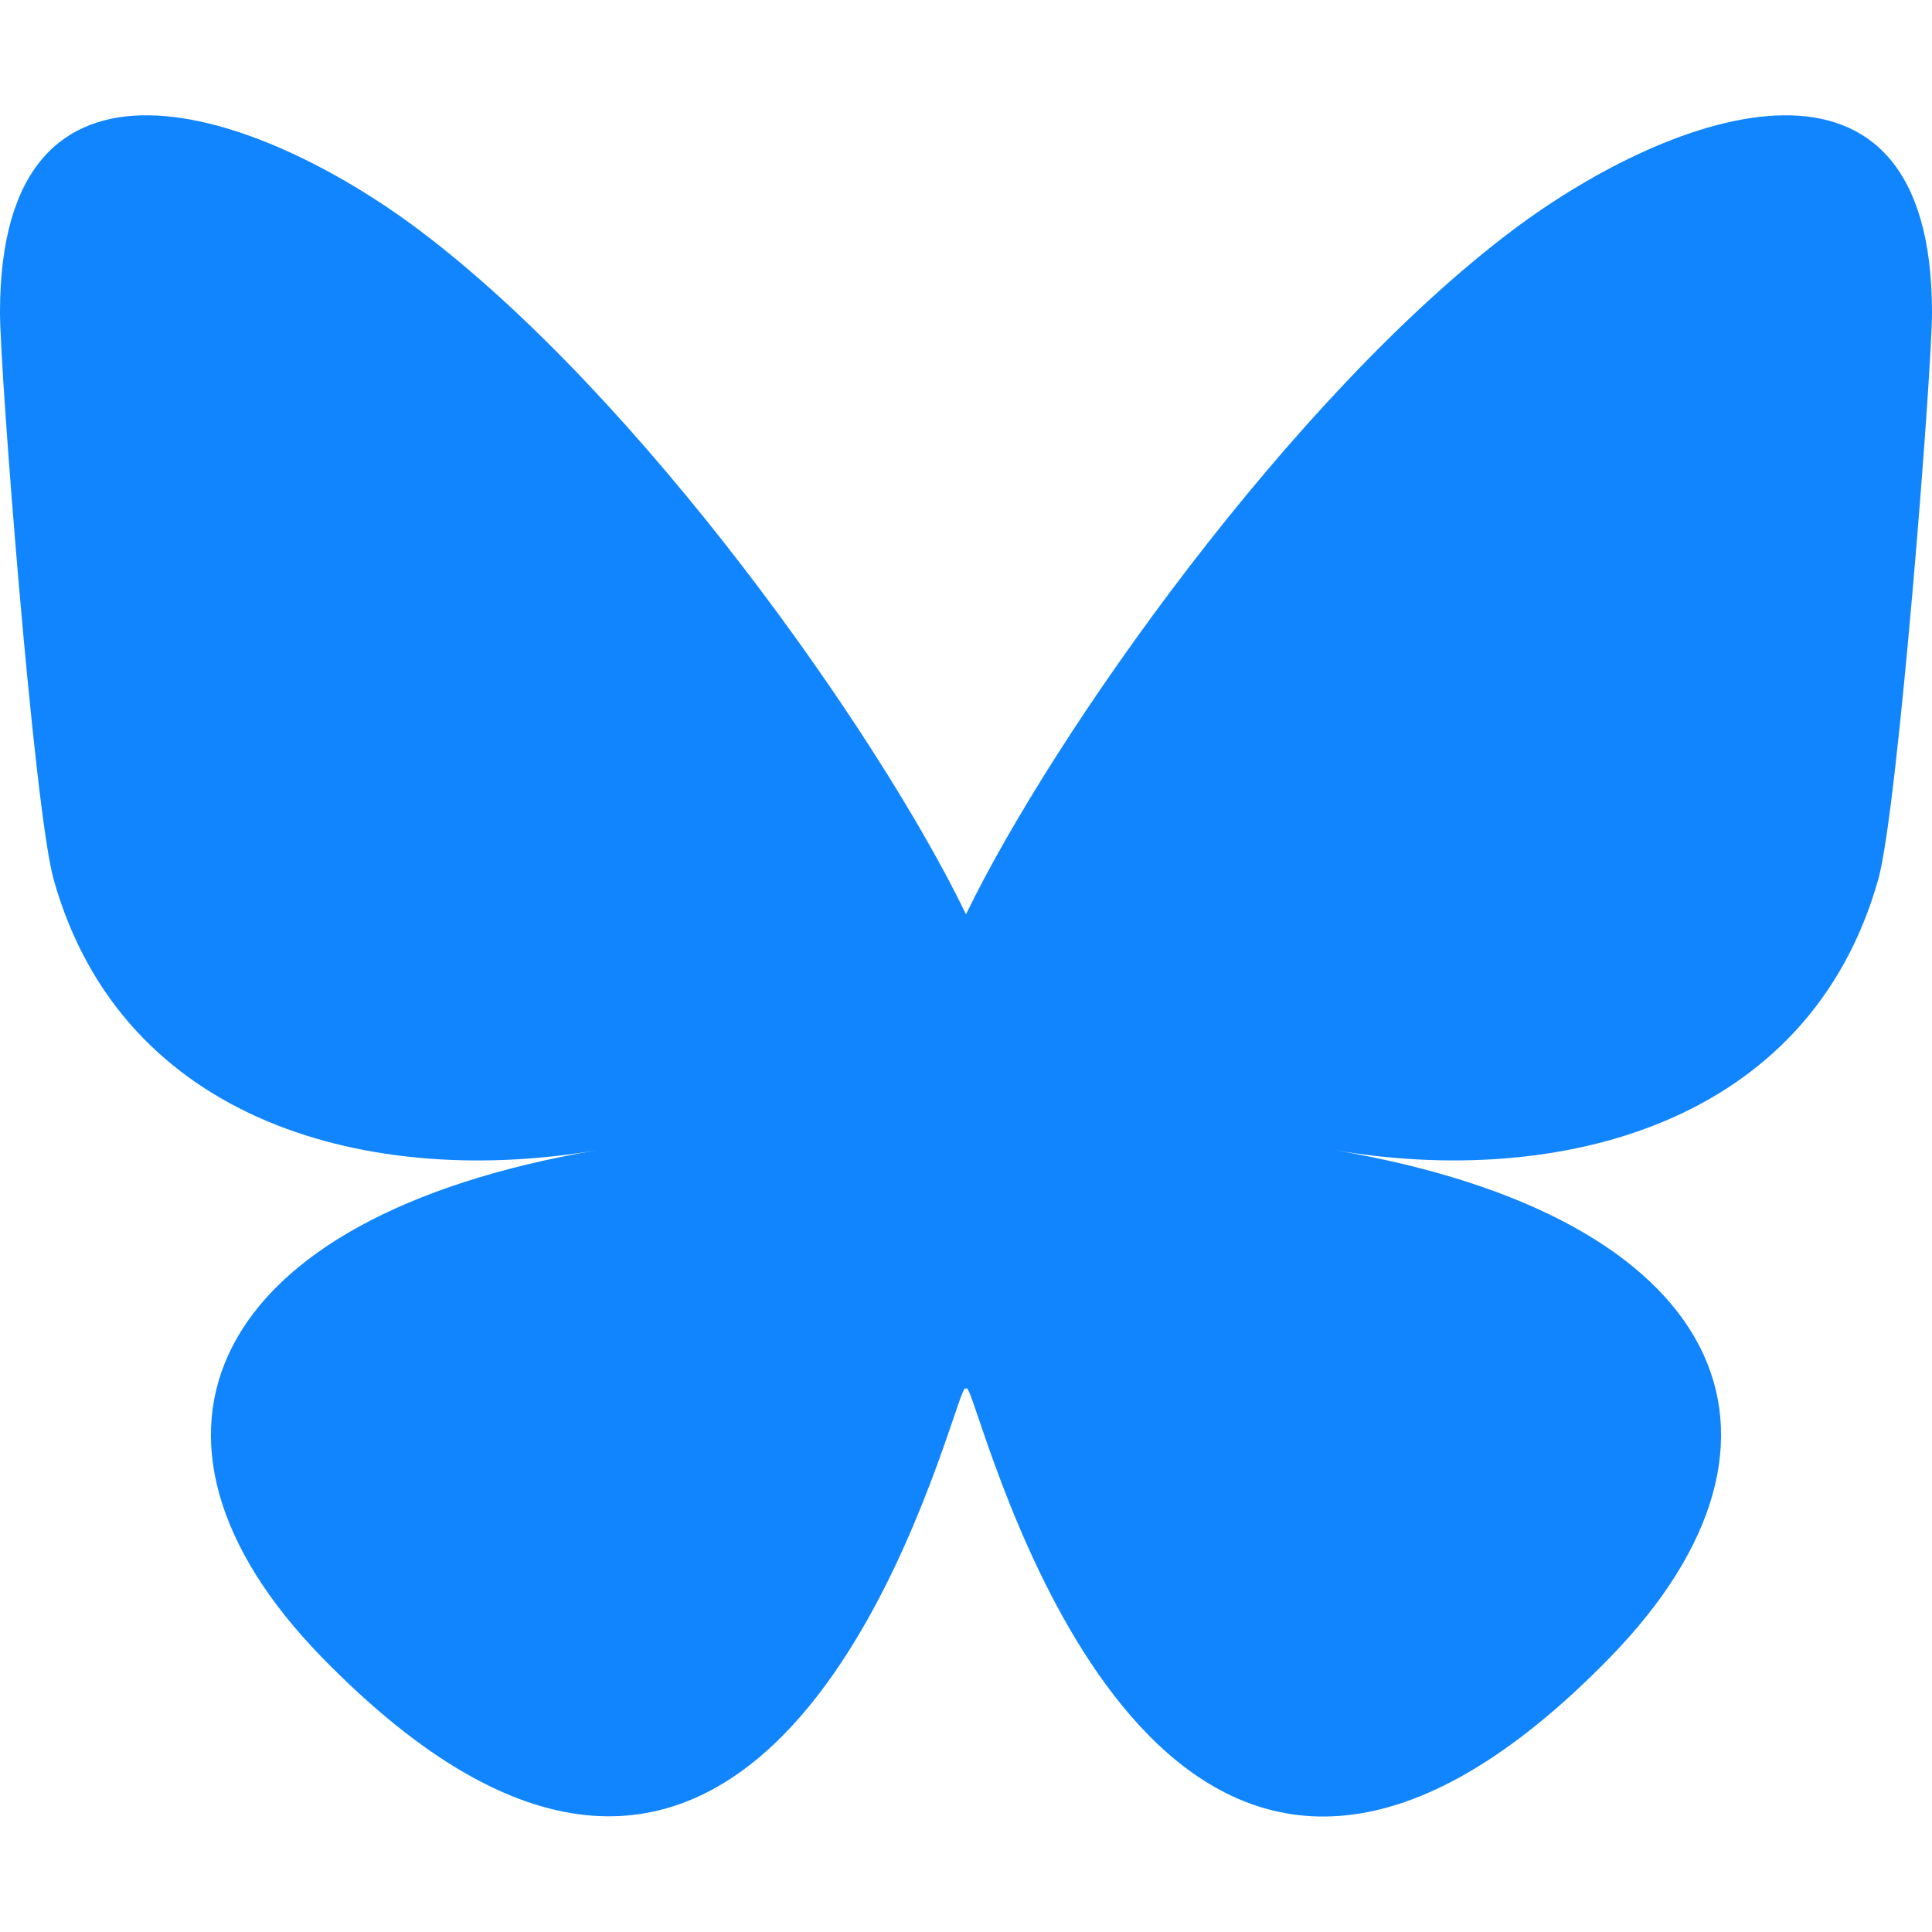 <?xml version="1.0" encoding="utf-8"?>
<!-- Generator: Adobe Illustrator 27.7.0, SVG Export Plug-In . SVG Version: 6.00 Build 0)  -->
<svg version="1.1" id="Layer_1" xmlns="http://www.w3.org/2000/svg" xmlns:xlink="http://www.w3.org/1999/xlink" x="0px" y="0px"
	 viewBox="0 0 512 512" style="enable-background:new 0 0 512 512;" xml:space="preserve">
<style type="text/css">
	.st0{fill:#1185FE;}
</style>
<g>
	<path class="st0" d="M111,60.9c58.7,44.1,121.8,133.4,145,181.4c23.2-47.9,86.3-137.3,145-181.4c42.4-31.8,111-56.4,111,21.9
		c0,15.6-9,131.3-14.2,150.1c-18.3,65.3-84.9,82-144.1,71.9c103.5,17.6,129.9,76,73,134.4c-108,110.9-155.3-27.8-167.4-63.4
		c-2.2-6.5-3.3-9.6-3.3-7c0-2.6-1.1,0.5-3.3,7c-12.1,35.5-59.4,174.2-167.4,63.4c-56.9-58.4-30.5-116.8,73-134.4
		C99.1,314.9,32.5,298.3,14.2,233C9,214.2,0,98.5,0,82.8C0,4.5,68.6,29.1,111,60.9L111,60.9z"/>
</g>
</svg>
